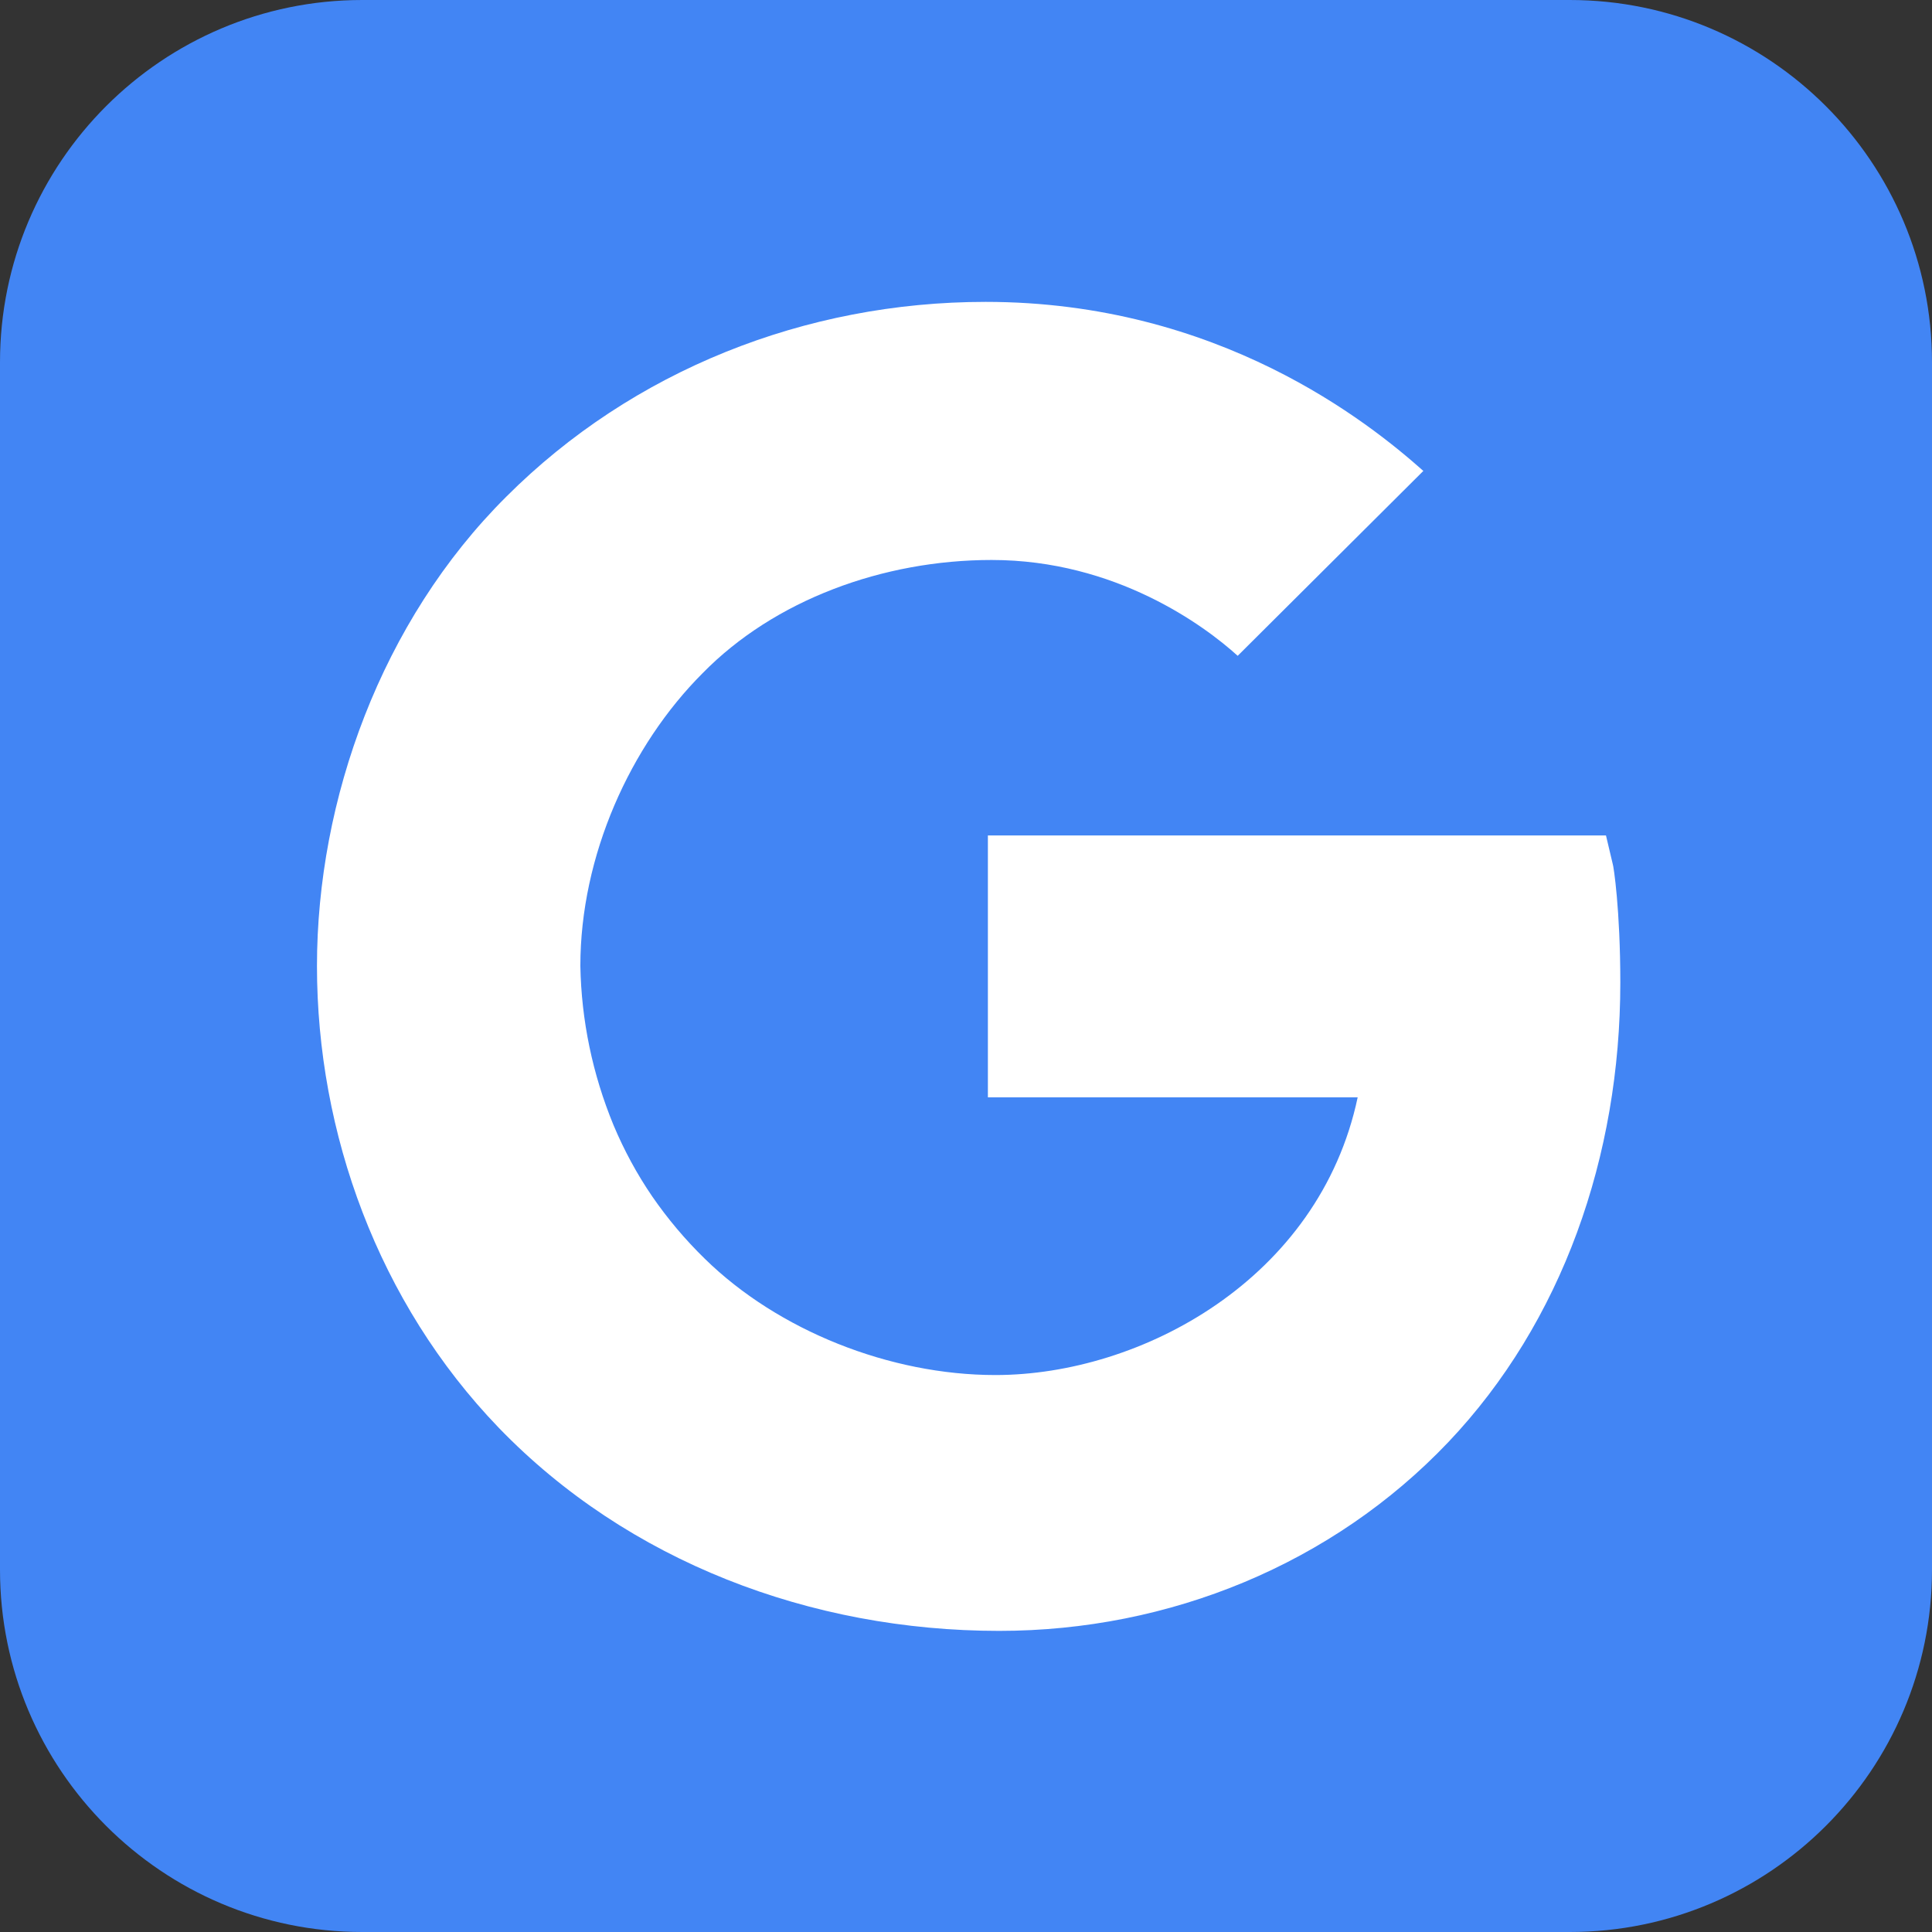 <svg version="1.2" xmlns="http://www.w3.org/2000/svg" viewBox="0 0 256 256" width="256" height="256">
	<rect x="0" y="0" width="256" height="256" fill="#333333" stroke="none"/>
	<title>rss-icon-svg</title>
	<style>
		.s0 { fill: #4285f4 } 
		.s1 { fill: #ffffff } 
	</style>
	<path id="Layer" class="s0" d="m0 48c0-26.5 21.5-48 48-48h160c26.5 0 48 21.5 48 48v160c0 26.5-21.5 48-48 48h-160c-26.5 0-48-21.5-48-48z"/>
	<path id="Layer" class="s1" d="m213.7 114.5l-0.9-3.8h-81.9v34.7h49c-5.1 24.1-28.7 36.8-48 36.8-14 0-28.8-5.9-38.5-15.4q-3.9-3.8-7-8.3-3-4.4-5.1-9.4-2.1-5.1-3.2-10.4-1.1-5.3-1.2-10.7c0-14.6 6.6-29.2 16.2-38.8 9.5-9.7 23.9-15 38.3-15 16.4 0 28.2 8.7 32.6 12.7l24.6-24.5c-7.2-6.4-27.1-22.4-58-22.4-23.9 0-46.8 9.1-63.5 25.8-16.6 16.5-25.1 40.2-25.1 62.2 0 22.1 8.1 44.6 24.1 61.2 17.1 17.7 41.3 26.9 66.3 26.9 22.6 0 44.2-8.9 59.5-25 15.1-15.9 22.8-37.9 22.8-60.9 0-9.7-0.9-15.5-1-15.7z"/>
</svg>